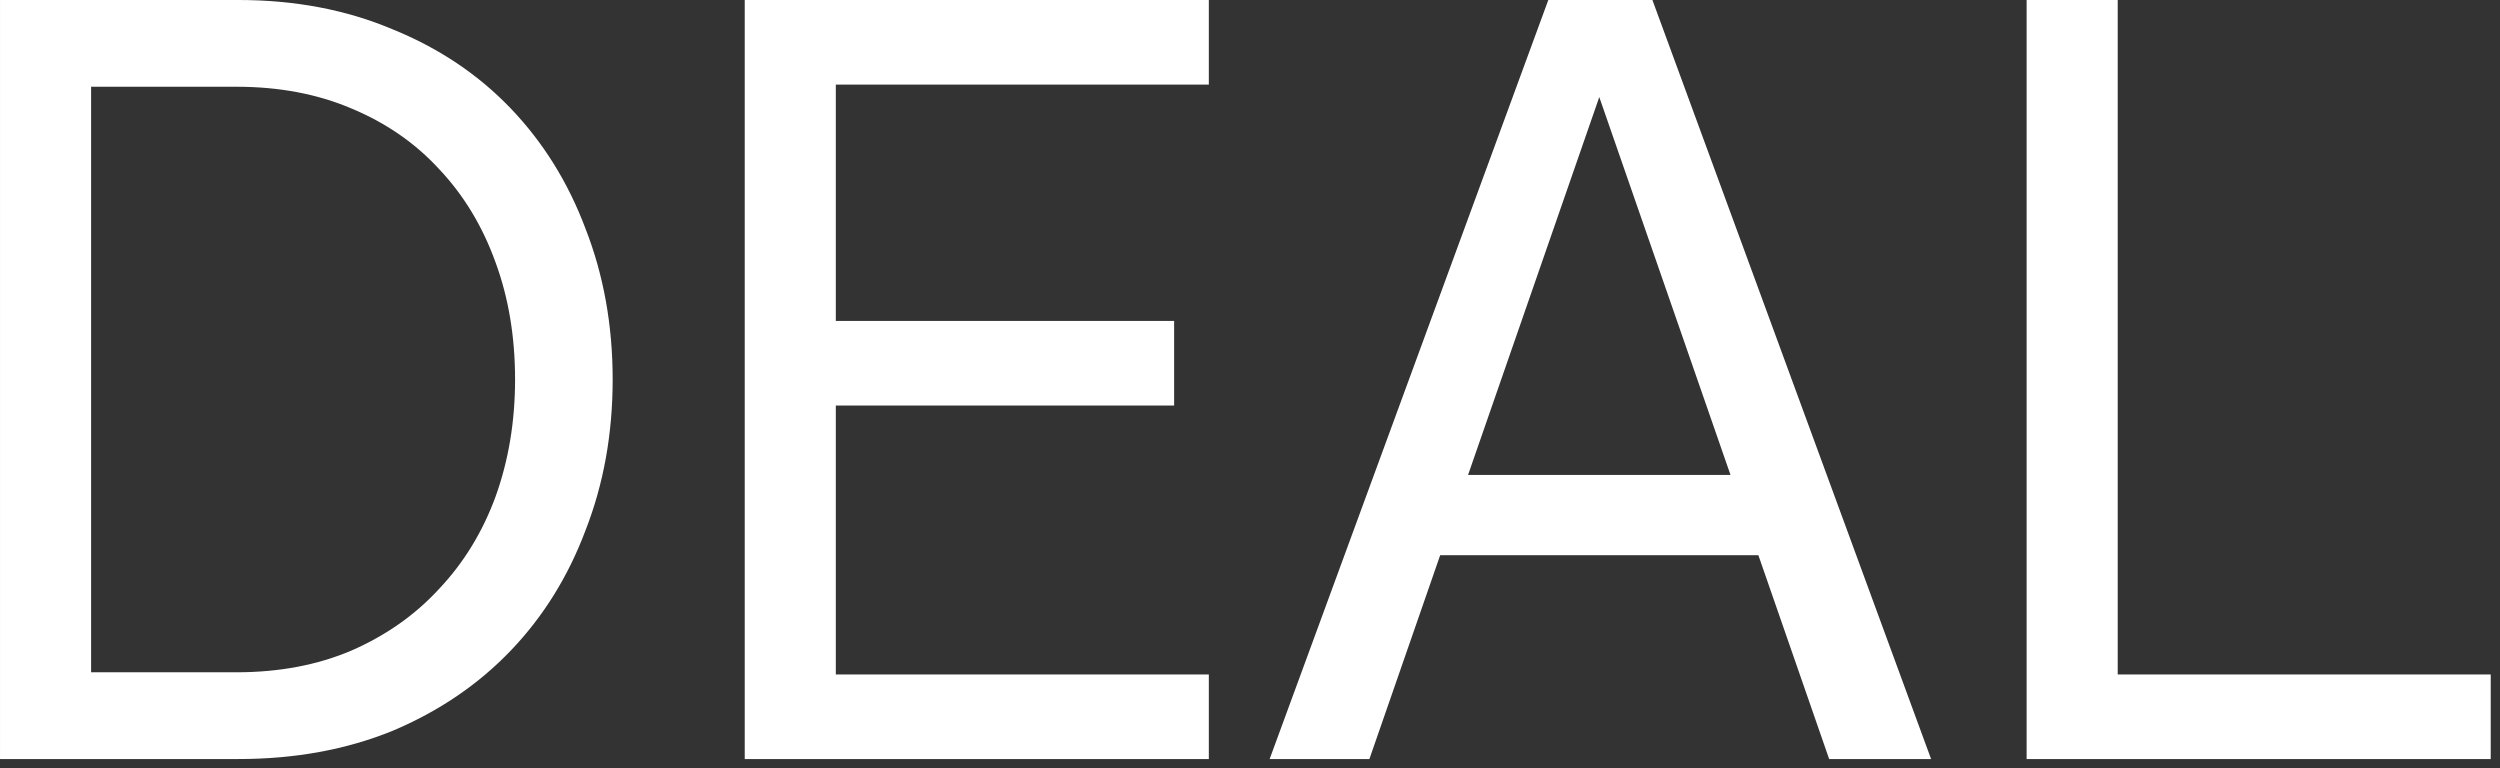 <?xml version="1.0" encoding="UTF-8"?> <svg xmlns="http://www.w3.org/2000/svg" width="166" height="51" viewBox="0 0 166 51" fill="none"><rect x="0" y="0" width="166" height="51" fill="#333333" stroke="none"/><path d="M0.001 50.4V0H15.841C19.585 0 22.993 0.648 26.065 1.944C29.137 3.192 31.753 4.944 33.913 7.2C36.073 9.456 37.729 12.12 38.881 15.192C40.081 18.264 40.681 21.6 40.681 25.2C40.681 28.8 40.081 32.136 38.881 35.208C37.729 38.28 36.073 40.944 33.913 43.2C31.753 45.456 29.137 47.232 26.065 48.528C22.993 49.776 19.585 50.4 15.841 50.4H0.001ZM15.697 5.76H6.049V44.64H15.697C18.529 44.64 21.073 44.16 23.329 43.2C25.633 42.192 27.577 40.824 29.161 39.096C30.793 37.368 32.041 35.328 32.905 32.976C33.769 30.576 34.201 27.984 34.201 25.2C34.201 22.368 33.769 19.776 32.905 17.424C32.041 15.024 30.793 12.96 29.161 11.232C27.577 9.504 25.633 8.16 23.329 7.2C21.073 6.24 18.529 5.76 15.697 5.76ZM49.45 50.4V0H80.266V5.616H55.498V21.312H77.962V26.928H55.498V44.784H80.266V50.4H49.45ZM93.16 36.864V31.536H119.368V36.864H93.16ZM109.72 0L128.224 50.4H121.456L105.904 5.616H106.48L90.928 50.4H84.304L102.808 0H109.72ZM134.568 50.4V0H140.616V44.784H165.384V50.4H134.568Z" fill="white"></path></svg> 